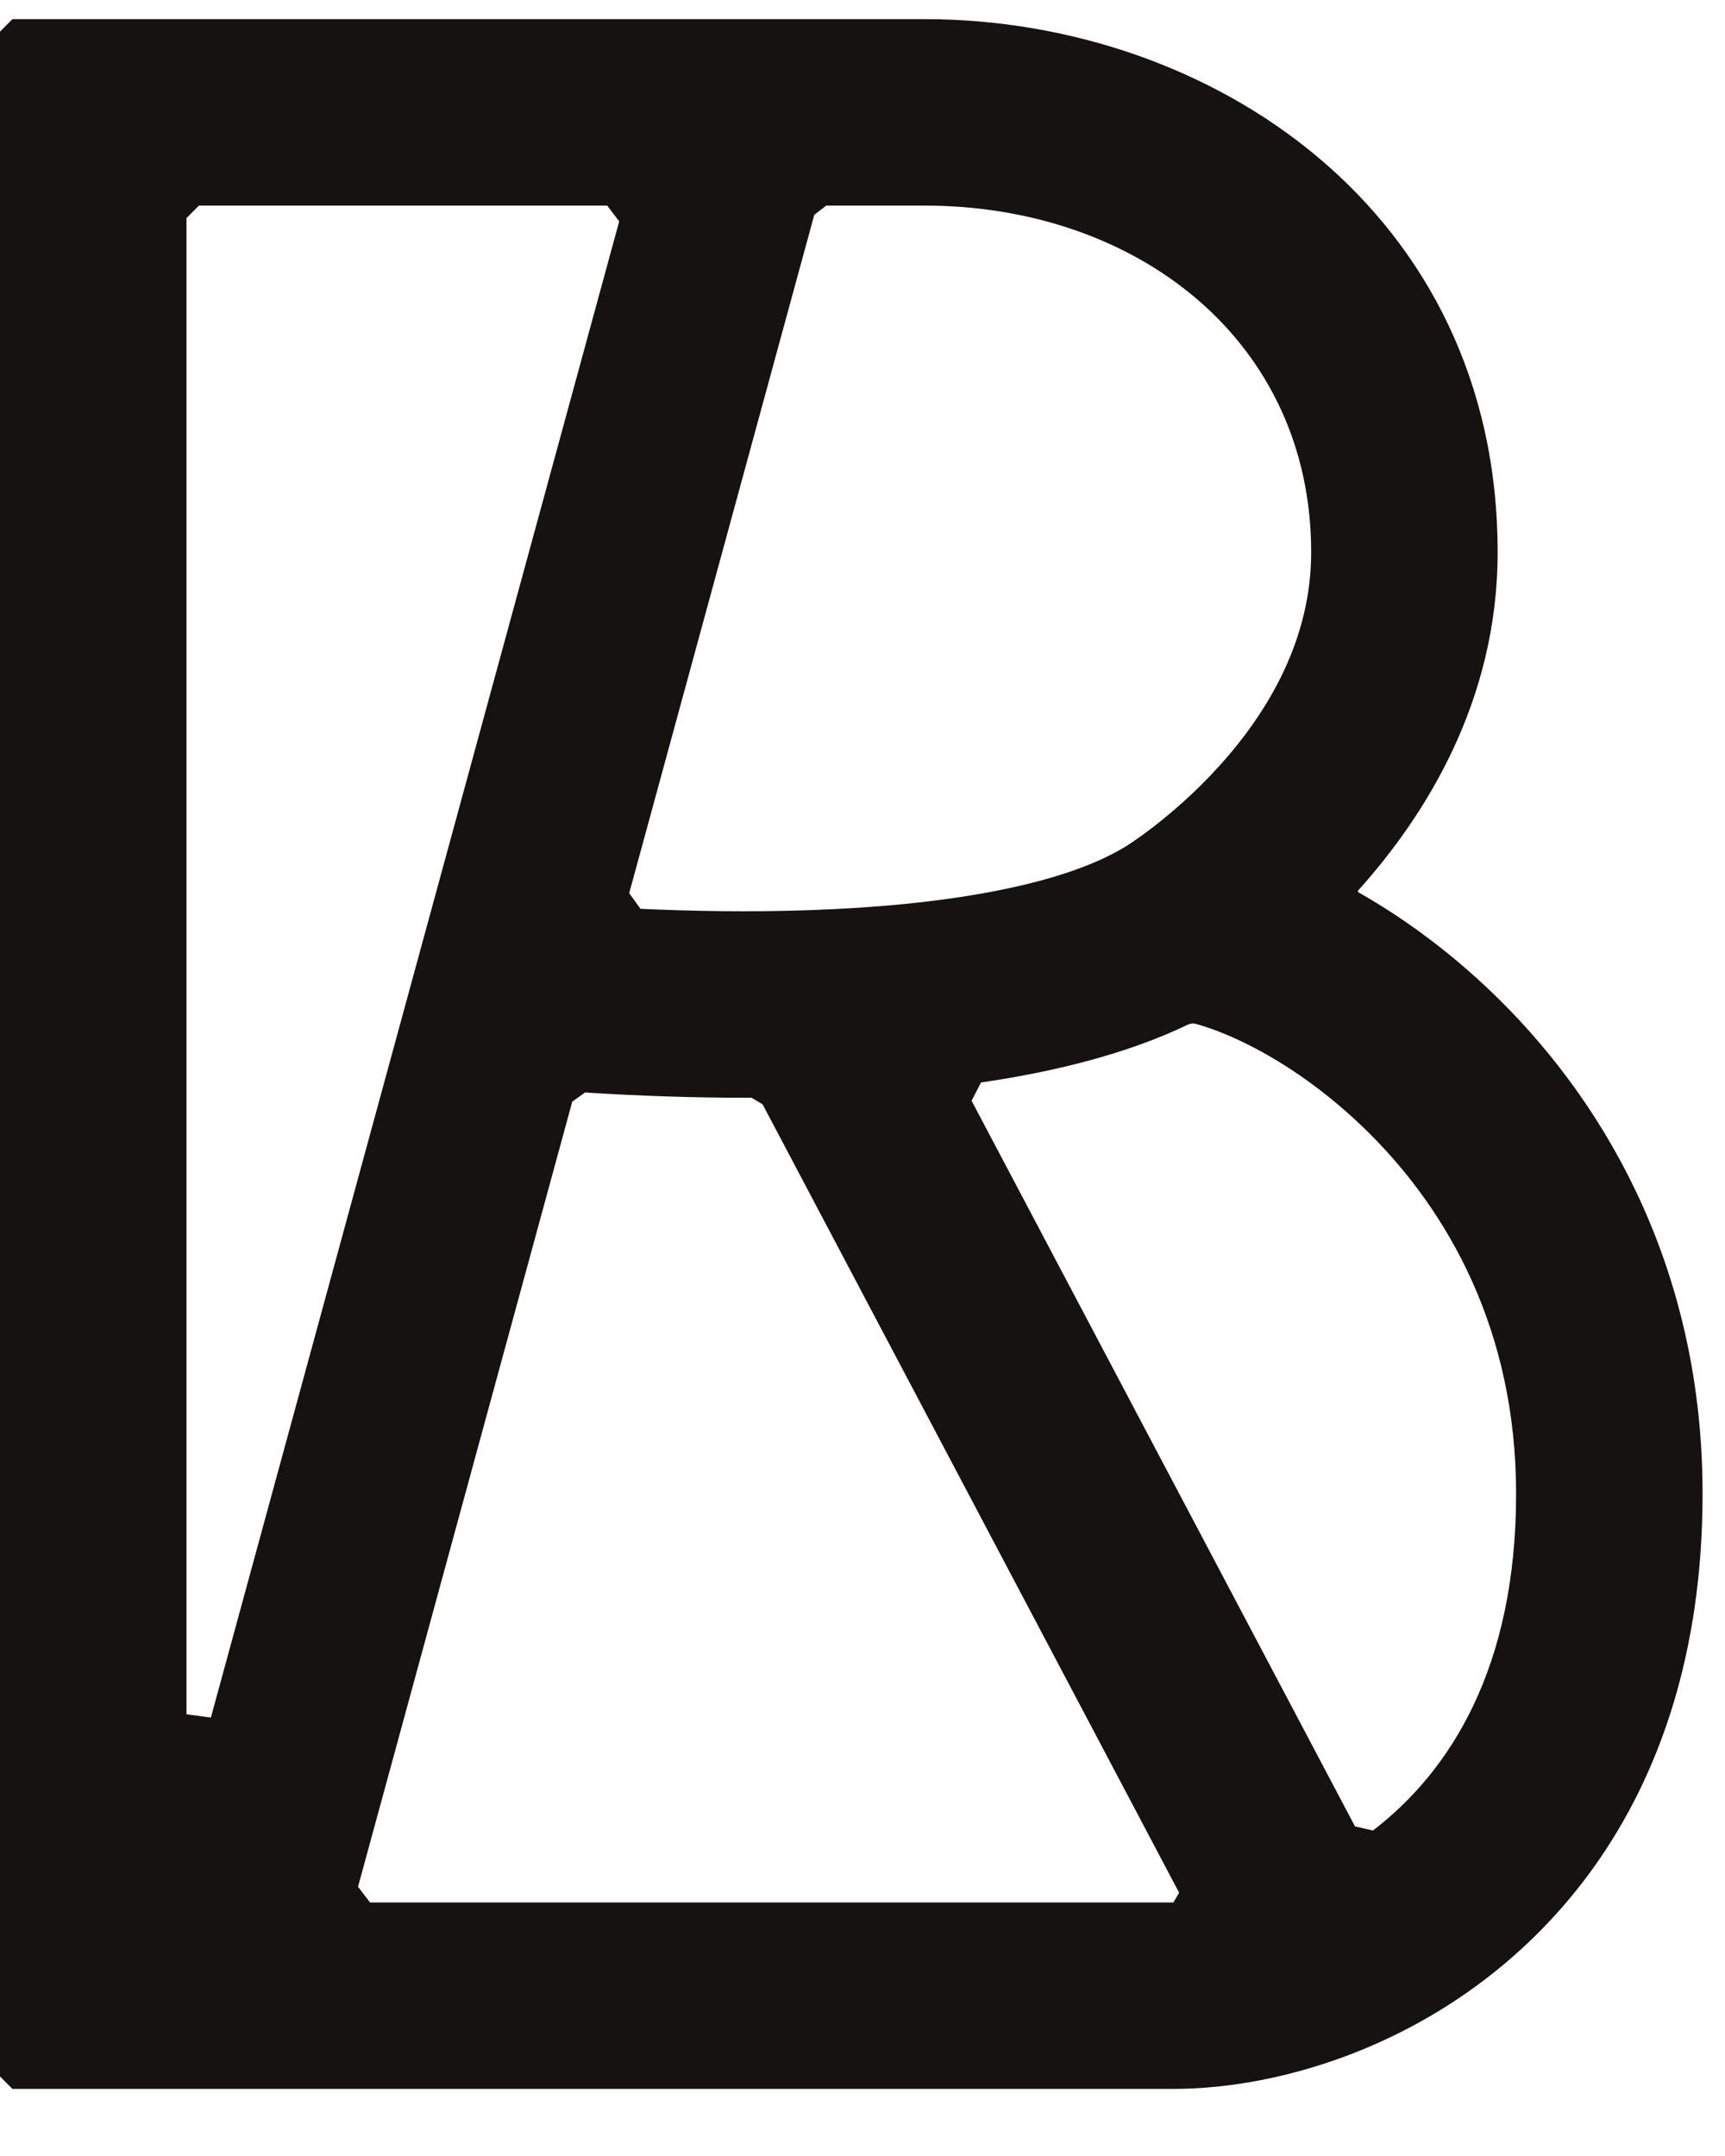 <svg width="20" height="25" viewBox="0 0 20 25" fill="none" xmlns="http://www.w3.org/2000/svg">
<path fill-rule="evenodd" clip-rule="evenodd" d="M10.72 0.222H0.144L0 0.367V24.078L0.144 24.222H13.604C14.247 24.222 14.994 24.087 15.738 23.79C17.735 22.993 19.74 21.007 19.74 17.321C19.74 14.774 18.665 12.864 17.395 11.602C16.864 11.075 16.297 10.657 15.75 10.347C15.742 10.342 15.741 10.331 15.747 10.325C16.514 9.473 17.364 8.141 17.364 6.404C17.364 2.436 14.028 0.222 10.72 0.222ZM11.265 12.764L11.374 12.552C12.218 12.429 13.06 12.223 13.769 11.883C13.8 11.868 13.834 11.864 13.867 11.873C14.018 11.915 14.223 11.989 14.472 12.114C14.909 12.333 15.405 12.673 15.871 13.136C16.794 14.053 17.578 15.431 17.578 17.321C17.578 19.334 16.818 20.535 15.918 21.226L15.71 21.178L11.265 12.764ZM8.714 12.729L8.842 12.806L13.671 21.947L13.604 22.06H4.29L4.151 21.878L6.635 12.774L6.784 12.668C6.815 12.67 6.846 12.672 6.878 12.674C7.379 12.704 8.016 12.731 8.714 12.729ZM7.295 10.357L7.426 10.538C7.999 10.565 8.69 10.579 9.407 10.553C10.908 10.5 12.288 10.278 13.044 9.82L13.046 9.819C13.047 9.818 13.051 9.816 13.057 9.812C13.068 9.805 13.089 9.792 13.117 9.773C13.173 9.735 13.259 9.675 13.364 9.594C13.576 9.431 13.86 9.189 14.141 8.877C14.713 8.243 15.202 7.405 15.202 6.404C15.202 3.95 13.181 2.384 10.72 2.384H9.58L9.441 2.491L7.295 10.357ZM7.04 2.384L7.179 2.567L2.445 19.916L2.162 19.878V2.529L2.306 2.384H7.04Z" fill="#161212"/>
</svg>
